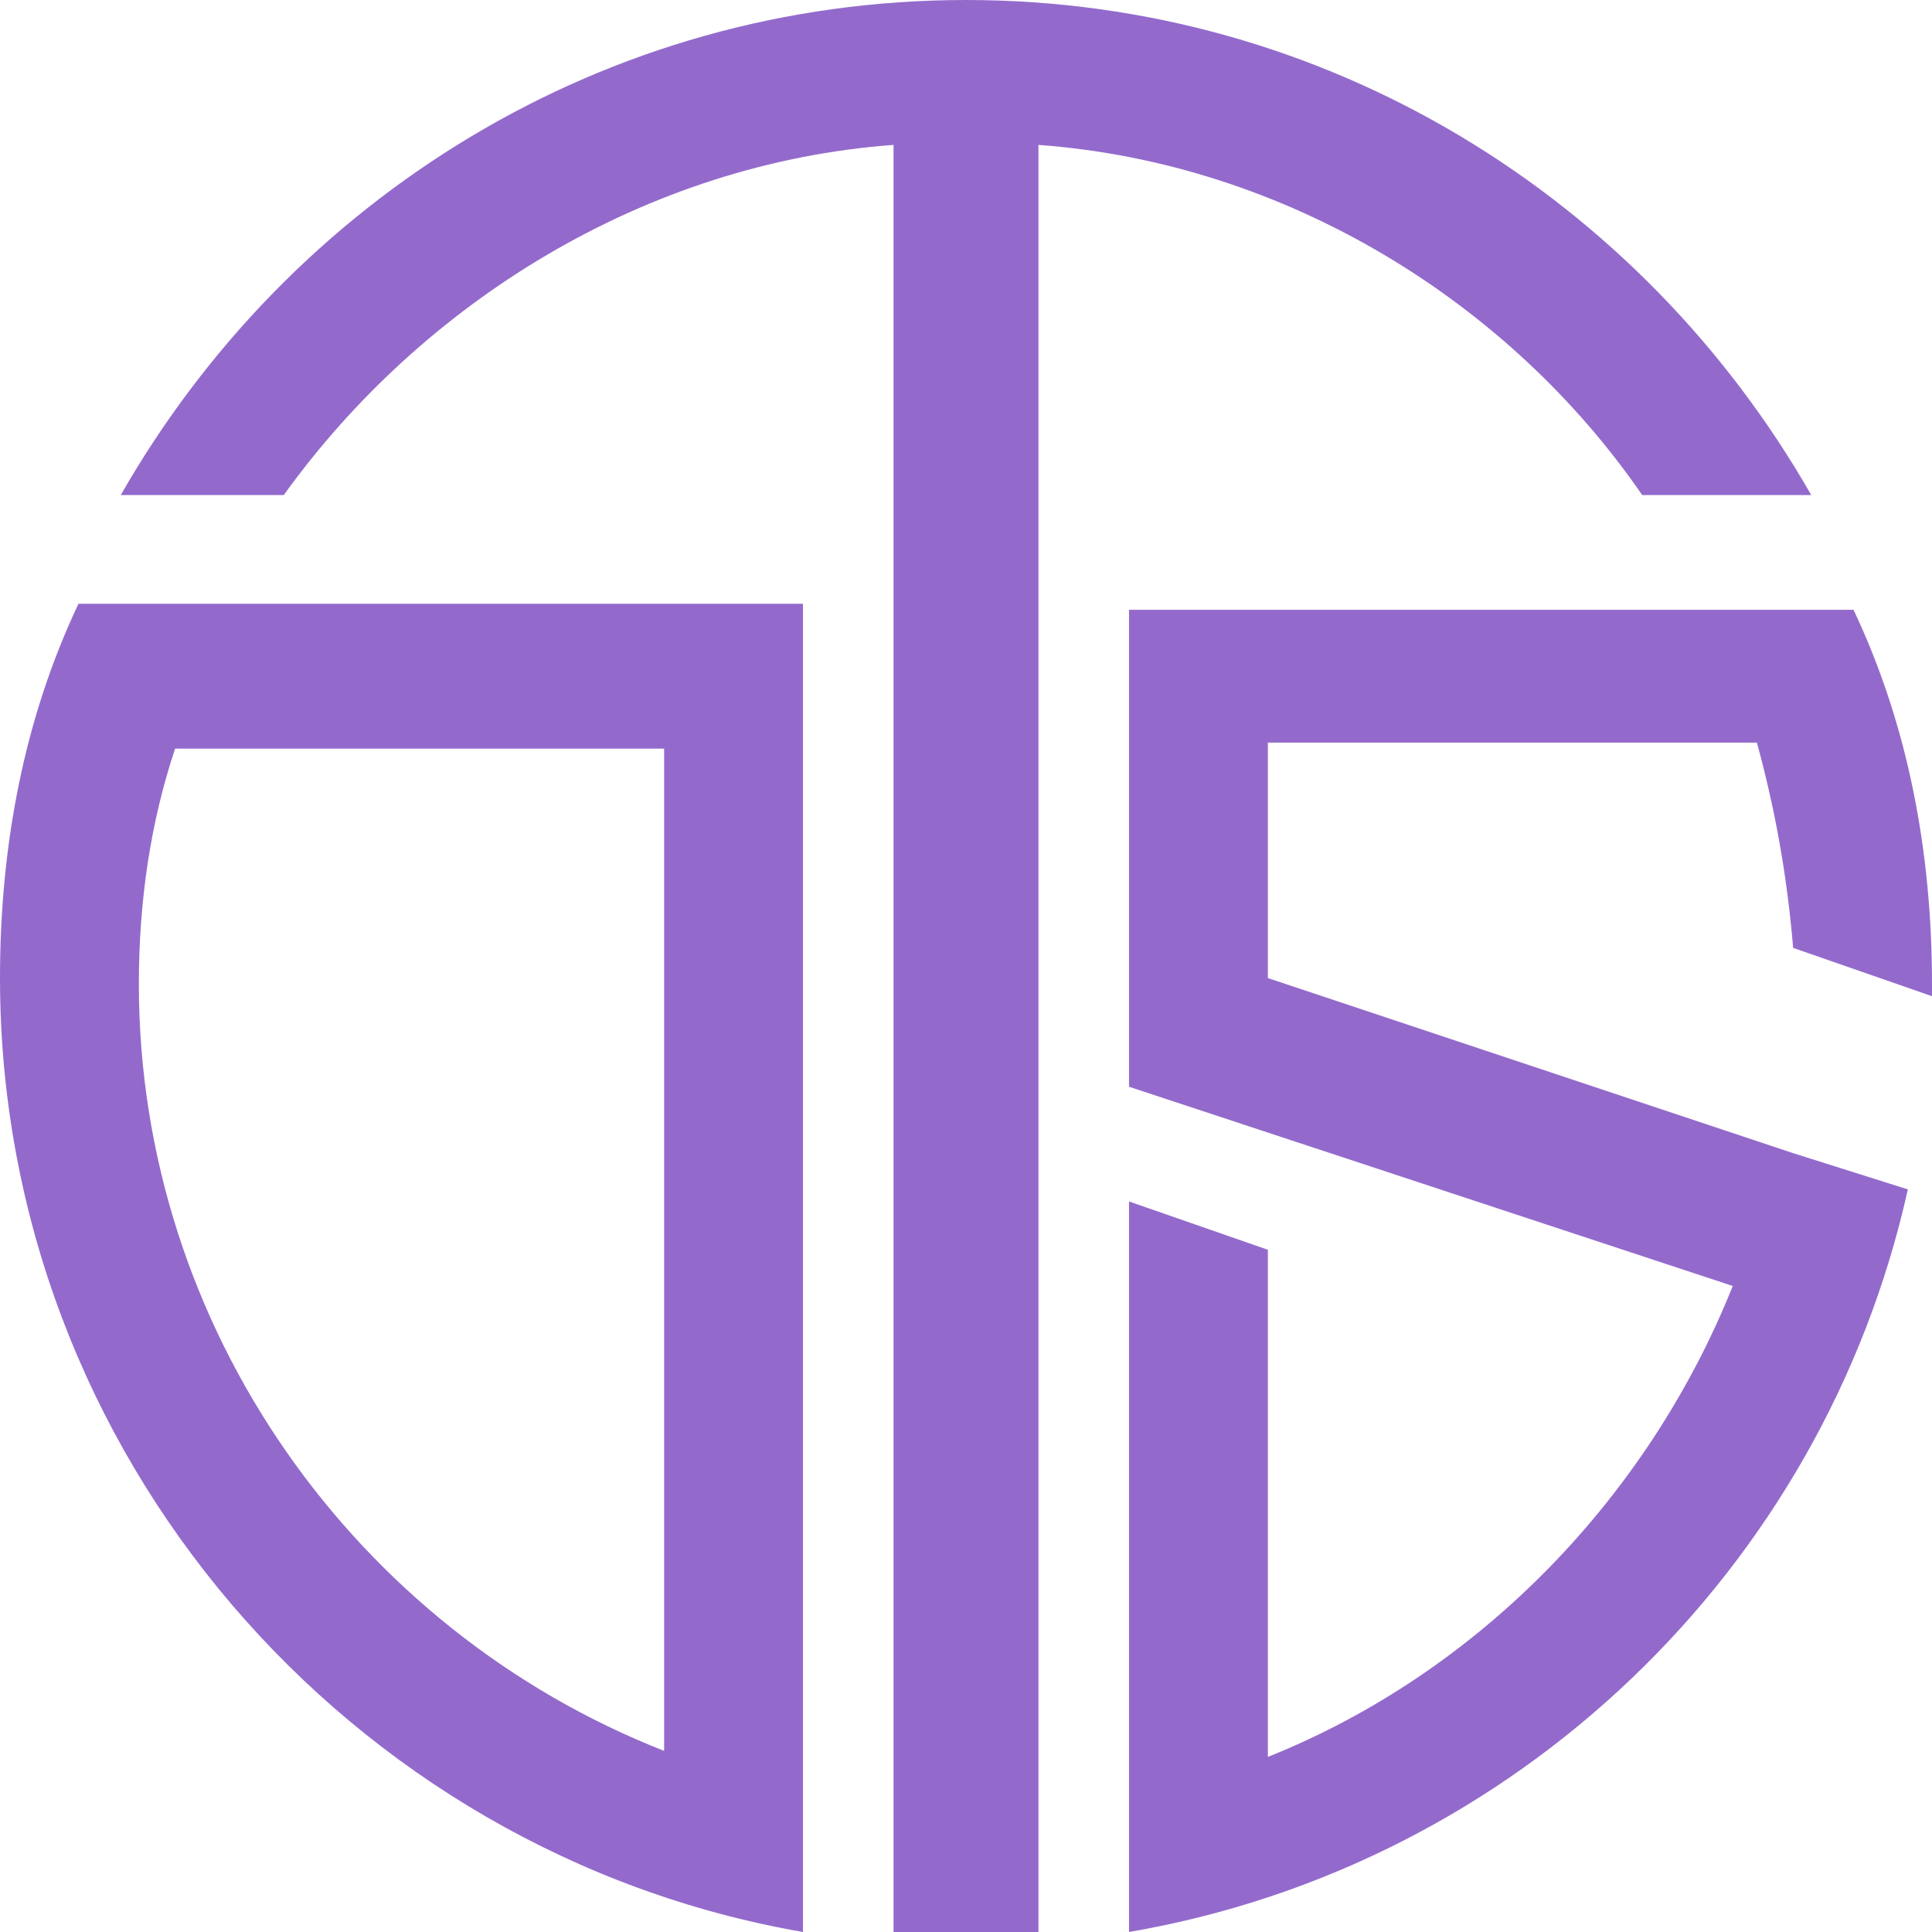 <?xml version="1.0" encoding="UTF-8"?> <svg xmlns="http://www.w3.org/2000/svg" xmlns:xlink="http://www.w3.org/1999/xlink" version="1.1" id="Слой_1" x="0px" y="0px" viewBox="0 0 32 32" style="enable-background:new 0 0 32 32;" xml:space="preserve"> <style type="text/css"> .st0{fill:#936ACC;} </style> <g> <path class="st0" d="M27.2,8.2H30C27.2,3.3,22,0,16,0S4.8,3.3,2,8.2h2.7C7,5,10.7,2.7,14.8,2.4v27.3v1.5V32c0.4,0,0.8,0,1.2,0 s0.8,0,1.2,0v-0.8v-1.5V2.4C21.3,2.7,25,5,27.2,8.2z"></path> <path class="st0" d="M13.3,10H1.7v0H1.3C0.4,11.9,0,14,0,16.2C0,24.1,5.8,30.7,13.3,32v-1.1h0L13.3,10L13.3,10L13.3,10z M11,29 c-5.1-2-8.7-7-8.7-12.7c0-1.4,0.2-2.7,0.6-3.9H11V29z"></path> <path class="st0" d="M29.1,12.3c0.3,1.1,0.5,2.2,0.6,3.4l2.3,0.8c0-0.1,0-0.2,0-0.2c0-2.2-0.4-4.3-1.3-6.2h-0.4H18.7v2.3v5.6 l10,3.3c-1.4,3.5-4.2,6.4-7.7,7.8v-8.4l-2.3-0.8v9.9v1.1V32c6.4-1.1,11.5-6,12.9-12.3l-1.9-0.6L21,16.2v-3.9H29.1z"></path> </g> </svg> 